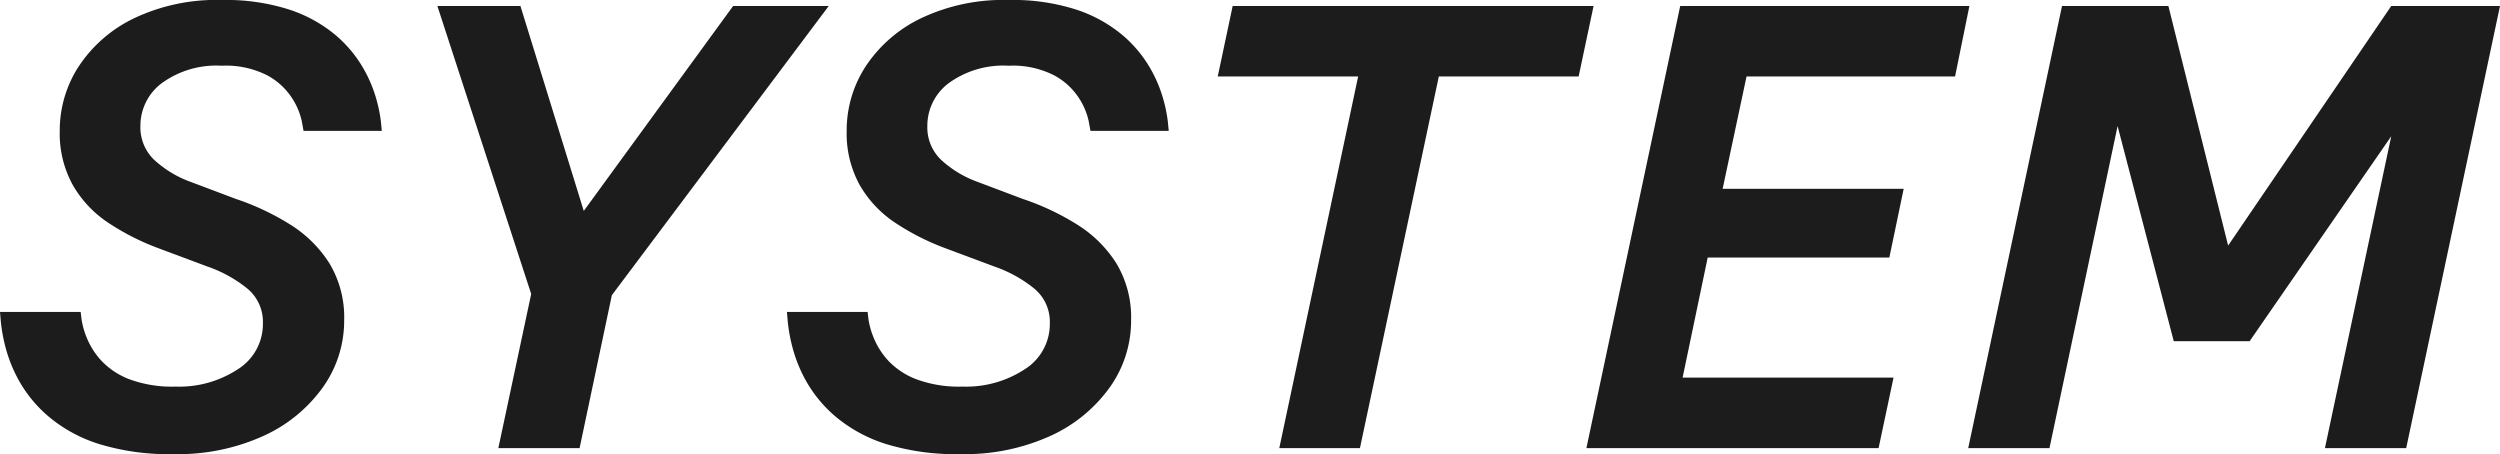 <svg xmlns="http://www.w3.org/2000/svg" width="251.04" height="45.6" viewBox="0 0 251.04 45.6"><path d="M19.38.6A23.871,23.871,0,0,1,11.85-.42,14.708,14.708,0,0,1,6.9-3.09,13.2,13.2,0,0,1,3.96-6.54,14.27,14.27,0,0,1,2.52-9.96a16.815,16.815,0,0,1-.51-2.67l-.09-1.05h8.1l.09.75a8,8,0,0,0,.54,1.89,7.616,7.616,0,0,0,1.44,2.25,7.564,7.564,0,0,0,2.79,1.86,12.317,12.317,0,0,0,4.68.75A10.721,10.721,0,0,0,25.8-7.92a5.364,5.364,0,0,0,2.52-4.62,4.335,4.335,0,0,0-1.56-3.48,13.183,13.183,0,0,0-4.02-2.22L17.76-20.1a24.484,24.484,0,0,1-4.95-2.52A11.306,11.306,0,0,1,9.24-26.4a10.718,10.718,0,0,1-1.32-5.46,11.785,11.785,0,0,1,1.89-6.45,13.8,13.8,0,0,1,5.52-4.83A19.234,19.234,0,0,1,24.18-45a20.805,20.805,0,0,1,6.78.96,14.1,14.1,0,0,1,4.53,2.46,12.6,12.6,0,0,1,2.76,3.18,13.514,13.514,0,0,1,1.41,3.18,14.761,14.761,0,0,1,.51,2.43l.09.93H32.4l-.18-.99a6.991,6.991,0,0,0-.96-2.28,6.836,6.836,0,0,0-2.46-2.28,9.111,9.111,0,0,0-4.62-.99,9.32,9.32,0,0,0-6,1.74,5.341,5.341,0,0,0-2.16,4.32,4.5,4.5,0,0,0,1.35,3.36A10.79,10.79,0,0,0,21-26.76l4.62,1.74a25.441,25.441,0,0,1,5.46,2.58,12.406,12.406,0,0,1,3.93,3.9,10.506,10.506,0,0,1,1.47,5.7,11.511,11.511,0,0,1-2.13,6.72,14.868,14.868,0,0,1-5.97,4.89A20.716,20.716,0,0,1,19.38.6ZM51.96,0l3.3-15.48L45.84-44.4h8.34l6.36,20.58,15-20.58h9.6L63.36-15.36,60.12,0ZM98.4.6A23.871,23.871,0,0,1,90.87-.42a14.708,14.708,0,0,1-4.95-2.67,13.2,13.2,0,0,1-2.94-3.45,14.271,14.271,0,0,1-1.44-3.42,16.815,16.815,0,0,1-.51-2.67l-.09-1.05h8.1l.09.75a8,8,0,0,0,.54,1.89,7.616,7.616,0,0,0,1.44,2.25A7.564,7.564,0,0,0,93.9-6.93a12.317,12.317,0,0,0,4.68.75,10.721,10.721,0,0,0,6.24-1.74,5.364,5.364,0,0,0,2.52-4.62,4.335,4.335,0,0,0-1.56-3.48,13.183,13.183,0,0,0-4.02-2.22L96.78-20.1a24.484,24.484,0,0,1-4.95-2.52,11.306,11.306,0,0,1-3.57-3.78,10.718,10.718,0,0,1-1.32-5.46,11.785,11.785,0,0,1,1.89-6.45,13.8,13.8,0,0,1,5.52-4.83A19.234,19.234,0,0,1,103.2-45a20.805,20.805,0,0,1,6.78.96,14.1,14.1,0,0,1,4.53,2.46,12.6,12.6,0,0,1,2.76,3.18,13.514,13.514,0,0,1,1.41,3.18,14.762,14.762,0,0,1,.51,2.43l.09.93h-7.86l-.18-.99a6.991,6.991,0,0,0-.96-2.28,6.836,6.836,0,0,0-2.46-2.28,9.111,9.111,0,0,0-4.62-.99,9.32,9.32,0,0,0-6,1.74,5.341,5.341,0,0,0-2.16,4.32,4.5,4.5,0,0,0,1.35,3.36,10.79,10.79,0,0,0,3.63,2.22l4.62,1.74a25.441,25.441,0,0,1,5.46,2.58,12.406,12.406,0,0,1,3.93,3.9,10.506,10.506,0,0,1,1.47,5.7,11.511,11.511,0,0,1-2.13,6.72,14.868,14.868,0,0,1-5.97,4.89A20.716,20.716,0,0,1,98.4.6ZM130.38,0l7.92-37.32H124.2l1.5-7.08h36.24l-1.5,7.08H146.4L138.48,0Zm30.84,0,9.42-44.4h29.04l-1.44,7.08H177.3l-2.4,11.28h18.18l-1.44,6.9H173.4L170.88-7.08h21.18L190.56,0Zm38.34,0,9.42-44.4h10.68l6,24.06L242.04-44.4h10.92L243.54,0h-8.16l6.66-31.32L227.82-10.74H220.2l-5.64-21.6L207.72,0Z" transform="translate(-1.92 45)" fill="#1c1c1c"/></svg>